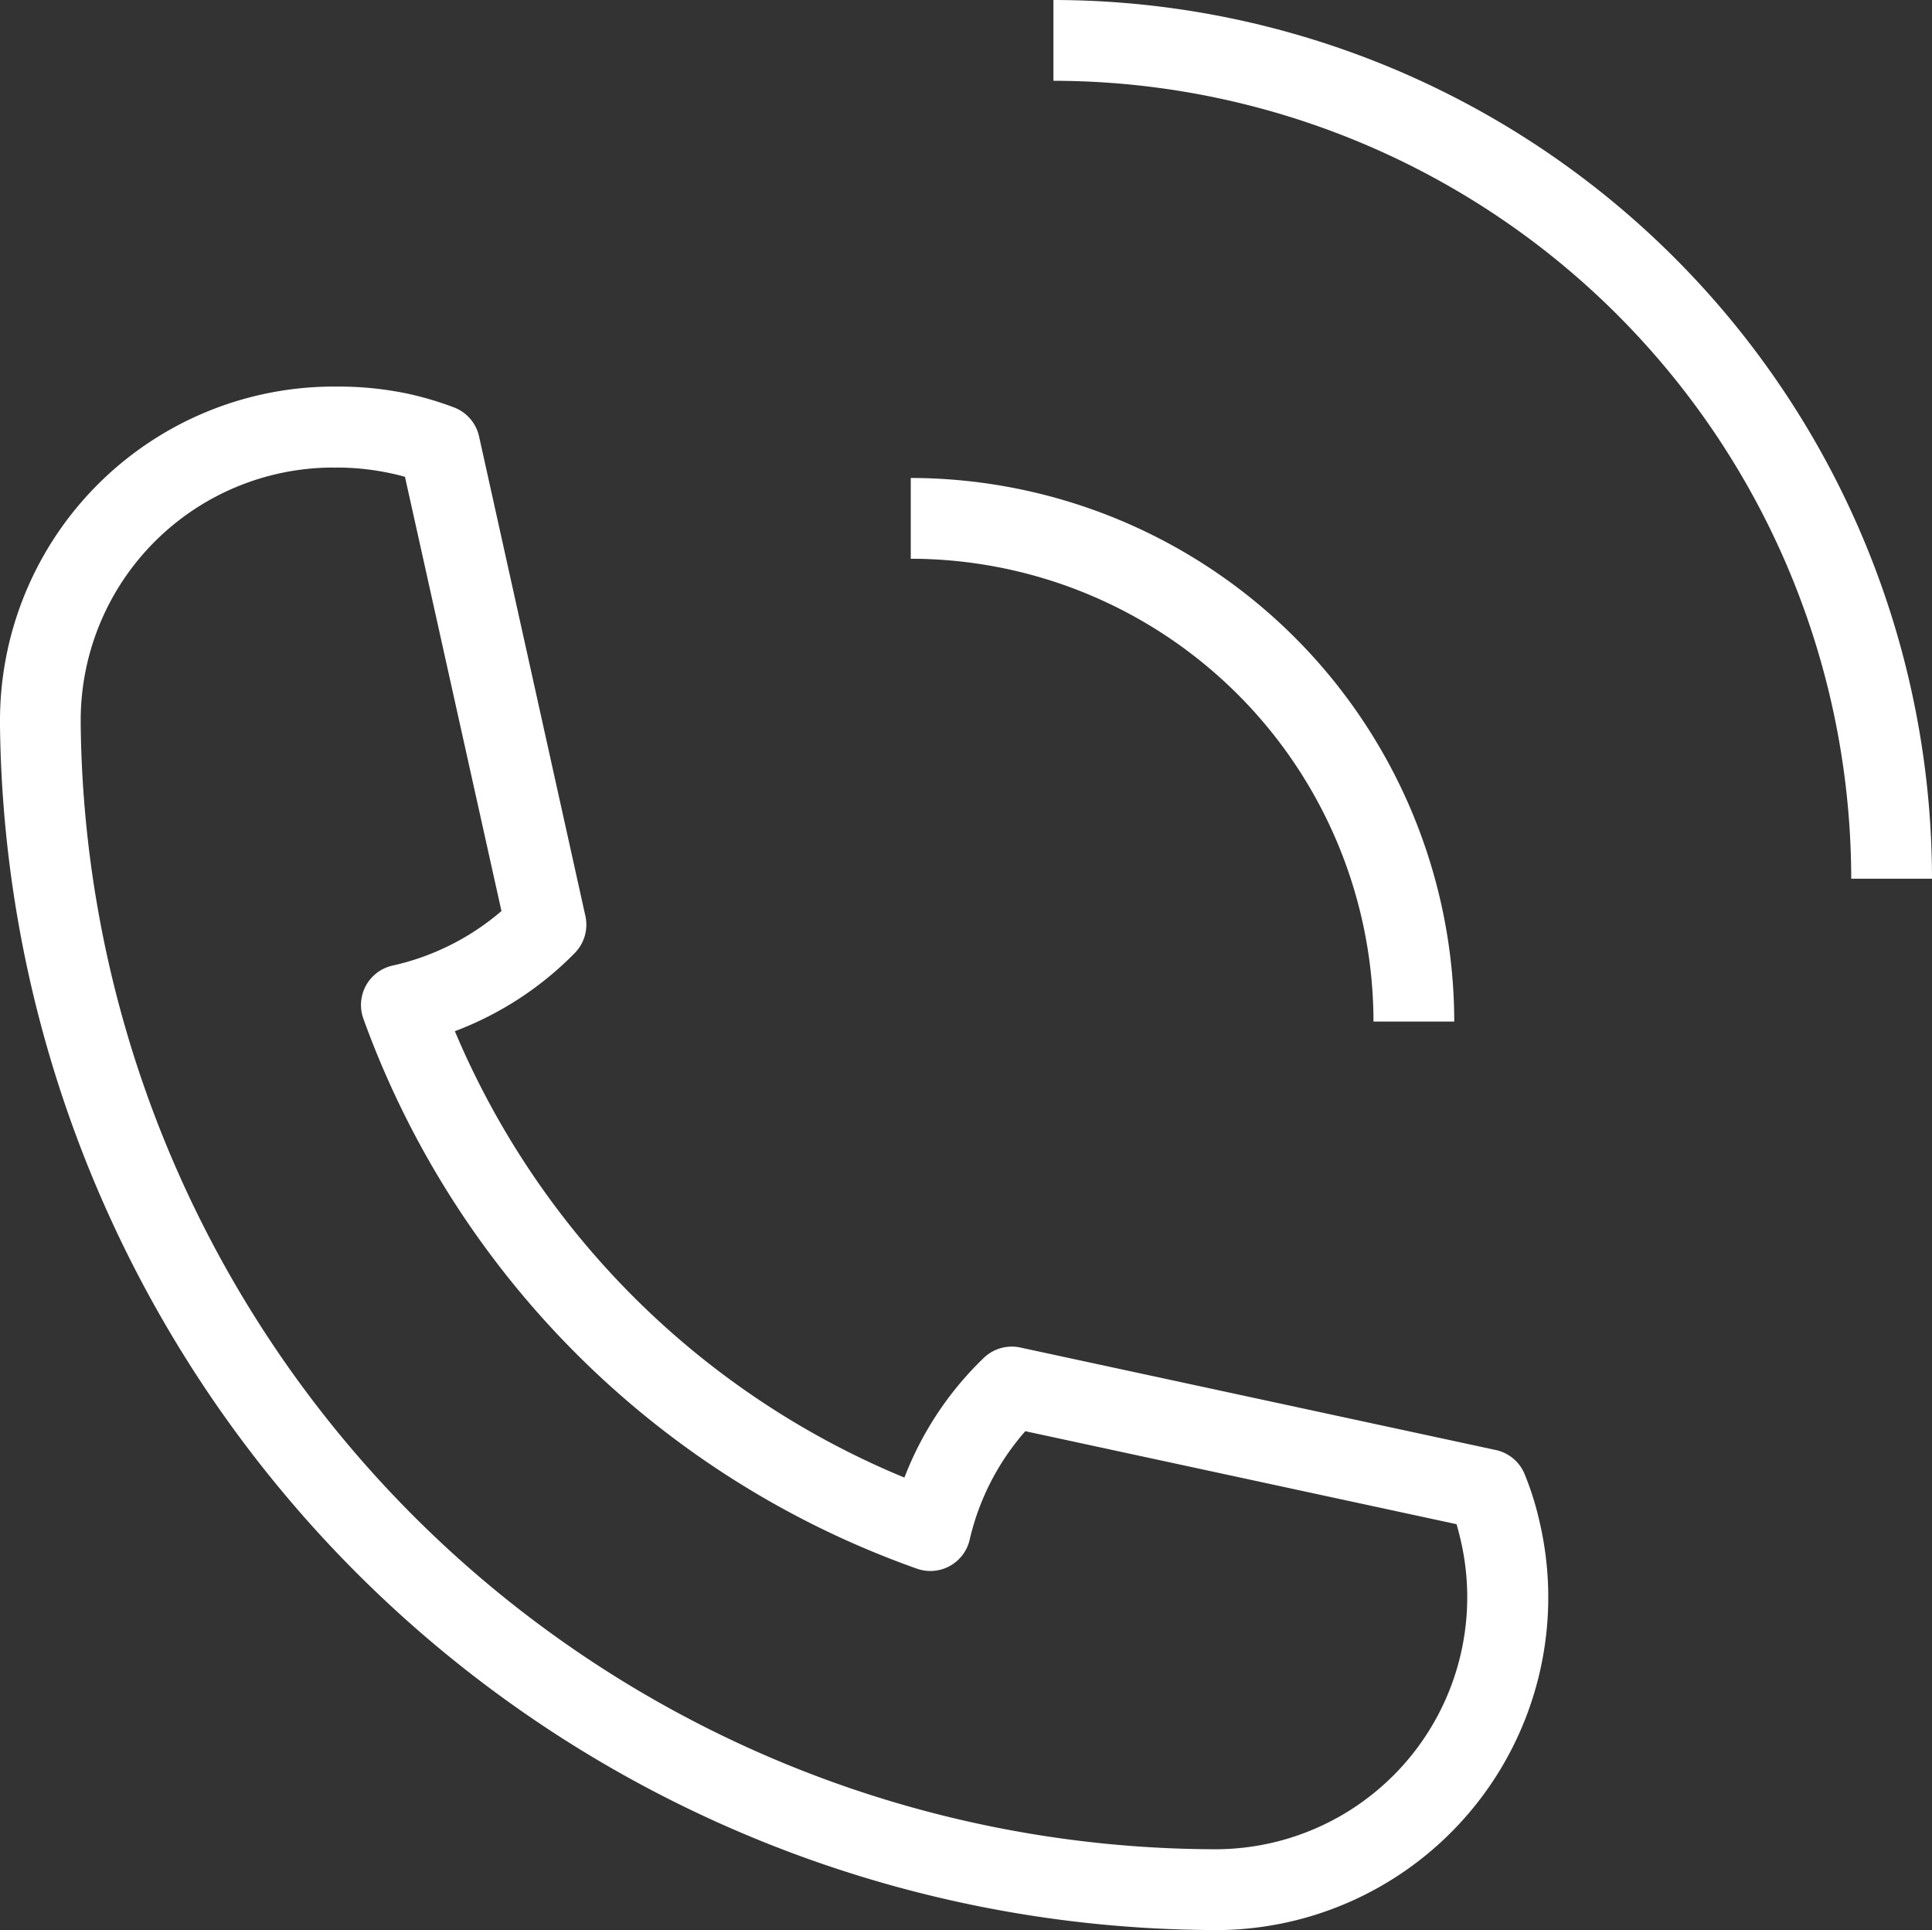 <svg id="Gruppe_5" data-name="Gruppe 5" xmlns="http://www.w3.org/2000/svg" xmlns:xlink="http://www.w3.org/1999/xlink" width="28.033" height="28" viewBox="0 0 28.033 28">
  <rect x="0" y="0" width="28.033" height="28" fill="#333333" stroke="none"/>
  <defs>
    <clipPath id="clip-path">
      <rect id="Rechteck_2" data-name="Rechteck 2" width="28.033" height="28" fill="#fff"/>
    </clipPath>
  </defs>
  <g id="Gruppe_4" data-name="Gruppe 4" clip-path="url(#clip-path)">
    <path id="Pfad_16" data-name="Pfad 16" d="M17.631,100.817A17.679,17.679,0,0,1,0,83.345c0-.029,0-.059,0-.09a4.847,4.847,0,0,1,4.83-4.83H4.9a4.9,4.9,0,0,1,1,.1,4.762,4.762,0,0,1,.681.2.586.586,0,0,1,.37.423l1.543,6.958a.586.586,0,0,1-.155.538A4.815,4.815,0,0,1,6.6,87.777a12.08,12.08,0,0,0,6.523,6.476,4.79,4.79,0,0,1,1.151-1.736.586.586,0,0,1,.53-.151l6.9,1.487a.586.586,0,0,1,.419.352,4.34,4.34,0,0,1,.216.69,4.827,4.827,0,0,1-4.7,5.923ZM4.818,79.6a3.668,3.668,0,0,0-3.647,3.638v.085A16.5,16.5,0,0,0,17.629,99.645a3.656,3.656,0,0,0,3.564-4.49q-.026-.115-.059-.226L14.877,93.58a3.616,3.616,0,0,0-.807,1.573.585.585,0,0,1-.764.422,13.237,13.237,0,0,1-8.034-7.981.586.586,0,0,1,.355-.749.6.6,0,0,1,.07-.02,3.631,3.631,0,0,0,1.579-.791l-1.4-6.3q-.111-.031-.218-.053A3.7,3.7,0,0,0,4.9,79.6.7.7,0,0,1,4.818,79.6Z" transform="translate(0 -72.817)" fill="#fff"/>
    <path id="Pfad_17" data-name="Pfad 17" d="M192.661,104.847h-1.172a6.722,6.722,0,0,0-6.714-6.714V96.961a7.9,7.9,0,0,1,7.886,7.886" transform="translate(-171.56 -90.027)" fill="#fff"/>
    <path id="Pfad_18" data-name="Pfad 18" d="M226.477,12.748h-1.172A11.589,11.589,0,0,0,213.729,1.172V0a12.762,12.762,0,0,1,12.748,12.748" transform="translate(-198.444)" fill="#fff"/>
  </g>
</svg>
